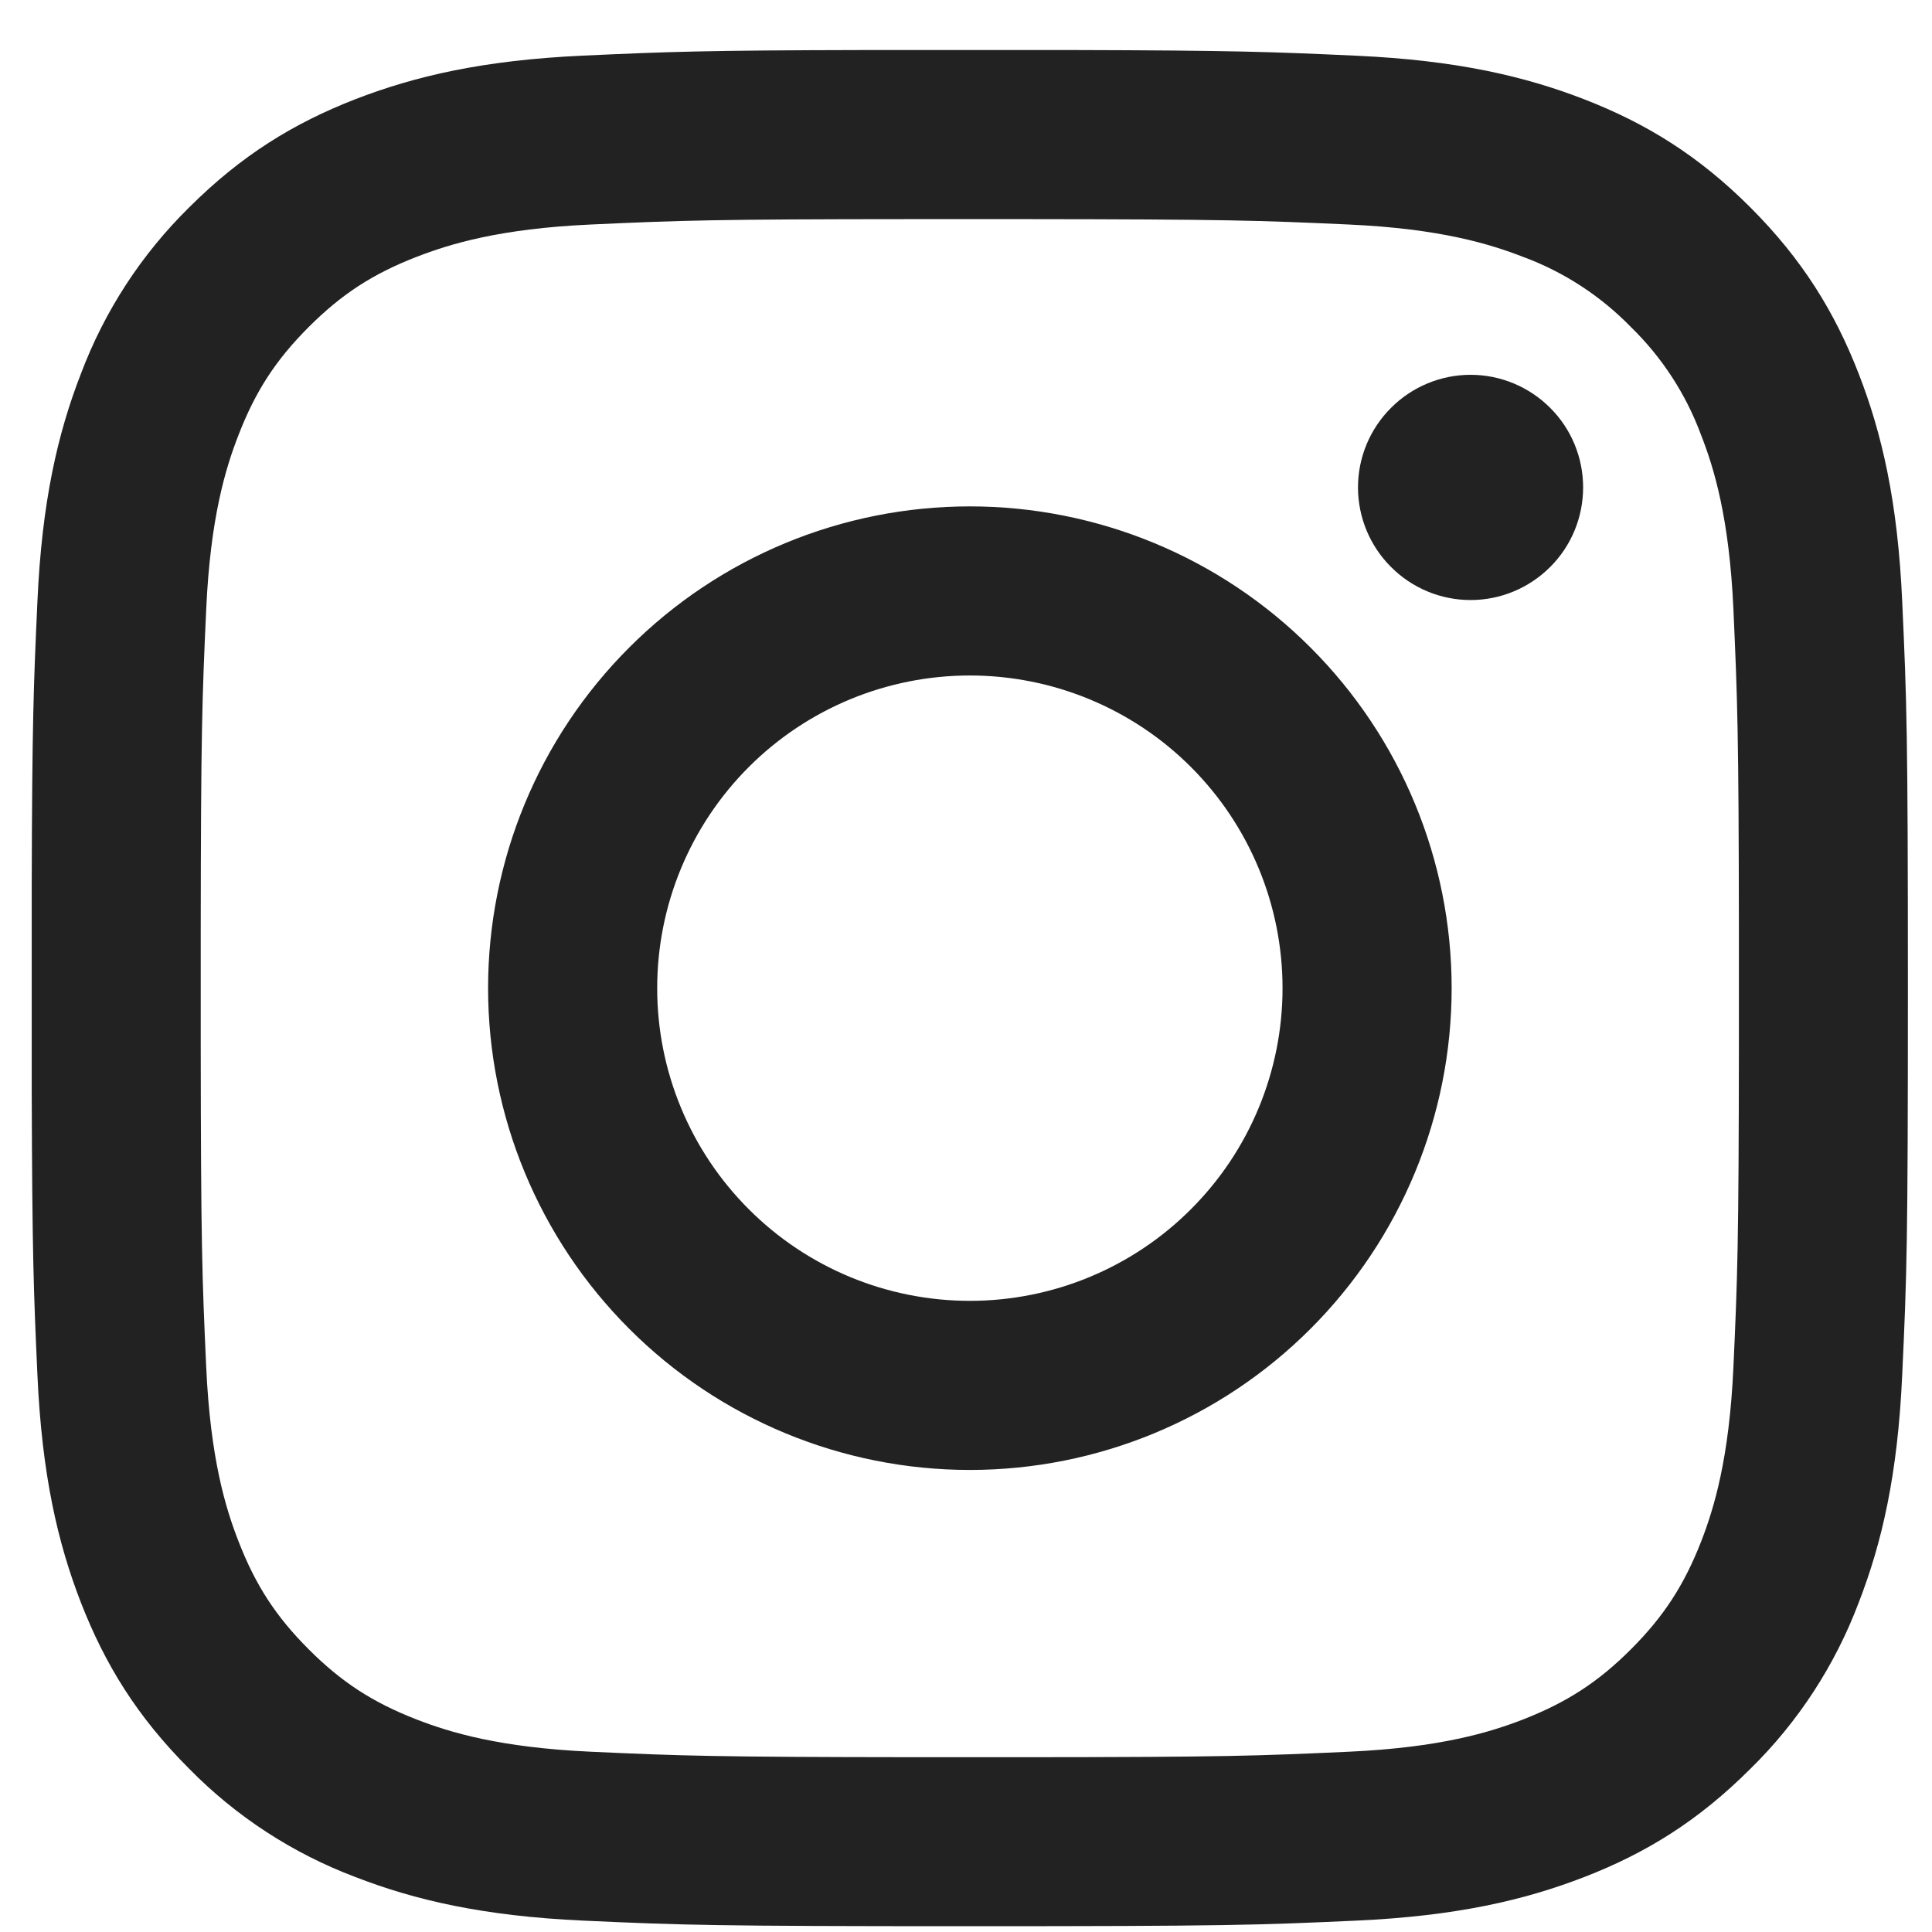 <svg width="19" height="19" viewBox="0 0 19 19" fill="none" xmlns="http://www.w3.org/2000/svg">
<path d="M10.549 0.492C12.156 0.496 12.509 0.51 13.341 0.548C14.323 0.593 14.993 0.749 15.581 0.977C16.188 1.213 16.702 1.528 17.215 2.041C17.727 2.554 18.043 3.068 18.279 3.675C18.507 4.261 18.663 4.932 18.707 5.914C18.752 6.898 18.763 7.213 18.763 9.718C18.763 12.223 18.753 12.537 18.707 13.521C18.663 14.504 18.507 15.174 18.279 15.761C18.047 16.376 17.684 16.934 17.215 17.394C16.702 17.907 16.188 18.224 15.581 18.459C14.993 18.687 14.323 18.843 13.341 18.888C12.357 18.933 12.043 18.943 9.538 18.943C7.032 18.943 6.718 18.933 5.734 18.888C4.752 18.843 4.082 18.687 3.494 18.459C2.879 18.227 2.321 17.864 1.86 17.394C1.348 16.882 1.032 16.367 0.796 15.761C0.568 15.174 0.412 14.504 0.368 13.522C0.33 12.688 0.317 12.336 0.312 10.73V8.707C0.316 7.1 0.33 6.747 0.368 5.914C0.412 4.932 0.568 4.261 0.796 3.675C1.028 3.059 1.391 2.501 1.86 2.04C2.373 1.528 2.887 1.212 3.494 0.976C4.082 0.748 4.752 0.592 5.734 0.547C6.566 0.509 6.919 0.495 8.526 0.492H10.549ZM10.088 2.155H8.986C7.024 2.156 6.705 2.167 5.809 2.208C4.91 2.249 4.422 2.4 4.097 2.526C3.666 2.693 3.359 2.893 3.036 3.216C2.713 3.539 2.513 3.846 2.346 4.277C2.219 4.602 2.069 5.091 2.028 5.99C1.987 6.885 1.976 7.203 1.974 9.167V10.269C1.976 12.232 1.987 12.551 2.028 13.446C2.069 14.345 2.219 14.834 2.346 15.159C2.513 15.589 2.713 15.897 3.036 16.22C3.359 16.543 3.665 16.742 4.097 16.91C4.422 17.036 4.91 17.186 5.809 17.227C6.705 17.268 7.022 17.279 8.986 17.281H10.088C12.052 17.28 12.37 17.268 13.266 17.227C14.165 17.186 14.653 17.036 14.978 16.91C15.408 16.742 15.716 16.543 16.039 16.22C16.362 15.897 16.562 15.589 16.73 15.159C16.856 14.834 17.006 14.345 17.047 13.446C17.088 12.551 17.099 12.232 17.101 10.268V9.167C17.099 7.203 17.087 6.885 17.047 5.99C17.006 5.091 16.856 4.602 16.729 4.278C16.581 3.877 16.345 3.514 16.039 3.216C15.741 2.91 15.379 2.674 14.978 2.526C14.653 2.4 14.165 2.249 13.266 2.208C12.37 2.167 12.051 2.157 10.088 2.155ZM9.538 4.98C10.794 4.98 12 5.479 12.888 6.368C13.777 7.256 14.276 8.461 14.276 9.718C14.276 10.974 13.777 12.179 12.888 13.068C12 13.957 10.794 14.456 9.538 14.456C8.281 14.456 7.076 13.957 6.188 13.068C5.299 12.179 4.8 10.974 4.8 9.718C4.8 8.461 5.299 7.256 6.188 6.368C7.076 5.479 8.281 4.98 9.538 4.98ZM9.538 6.643C8.722 6.643 7.94 6.967 7.364 7.543C6.787 8.12 6.463 8.902 6.463 9.718C6.463 10.533 6.787 11.316 7.364 11.892C7.94 12.469 8.722 12.793 9.538 12.793C10.354 12.793 11.136 12.469 11.712 11.892C12.289 11.316 12.613 10.533 12.613 9.718C12.613 8.902 12.289 8.12 11.712 7.543C11.136 6.967 10.354 6.643 9.538 6.643ZM14.462 3.686C14.756 3.686 15.037 3.803 15.245 4.011C15.453 4.218 15.569 4.5 15.569 4.793C15.569 5.087 15.453 5.369 15.245 5.576C15.037 5.784 14.756 5.901 14.462 5.901C14.169 5.901 13.887 5.784 13.68 5.576C13.472 5.369 13.355 5.087 13.355 4.793C13.355 4.5 13.472 4.218 13.68 4.011C13.887 3.803 14.169 3.686 14.462 3.686Z" fill="#222222"/>
</svg>
